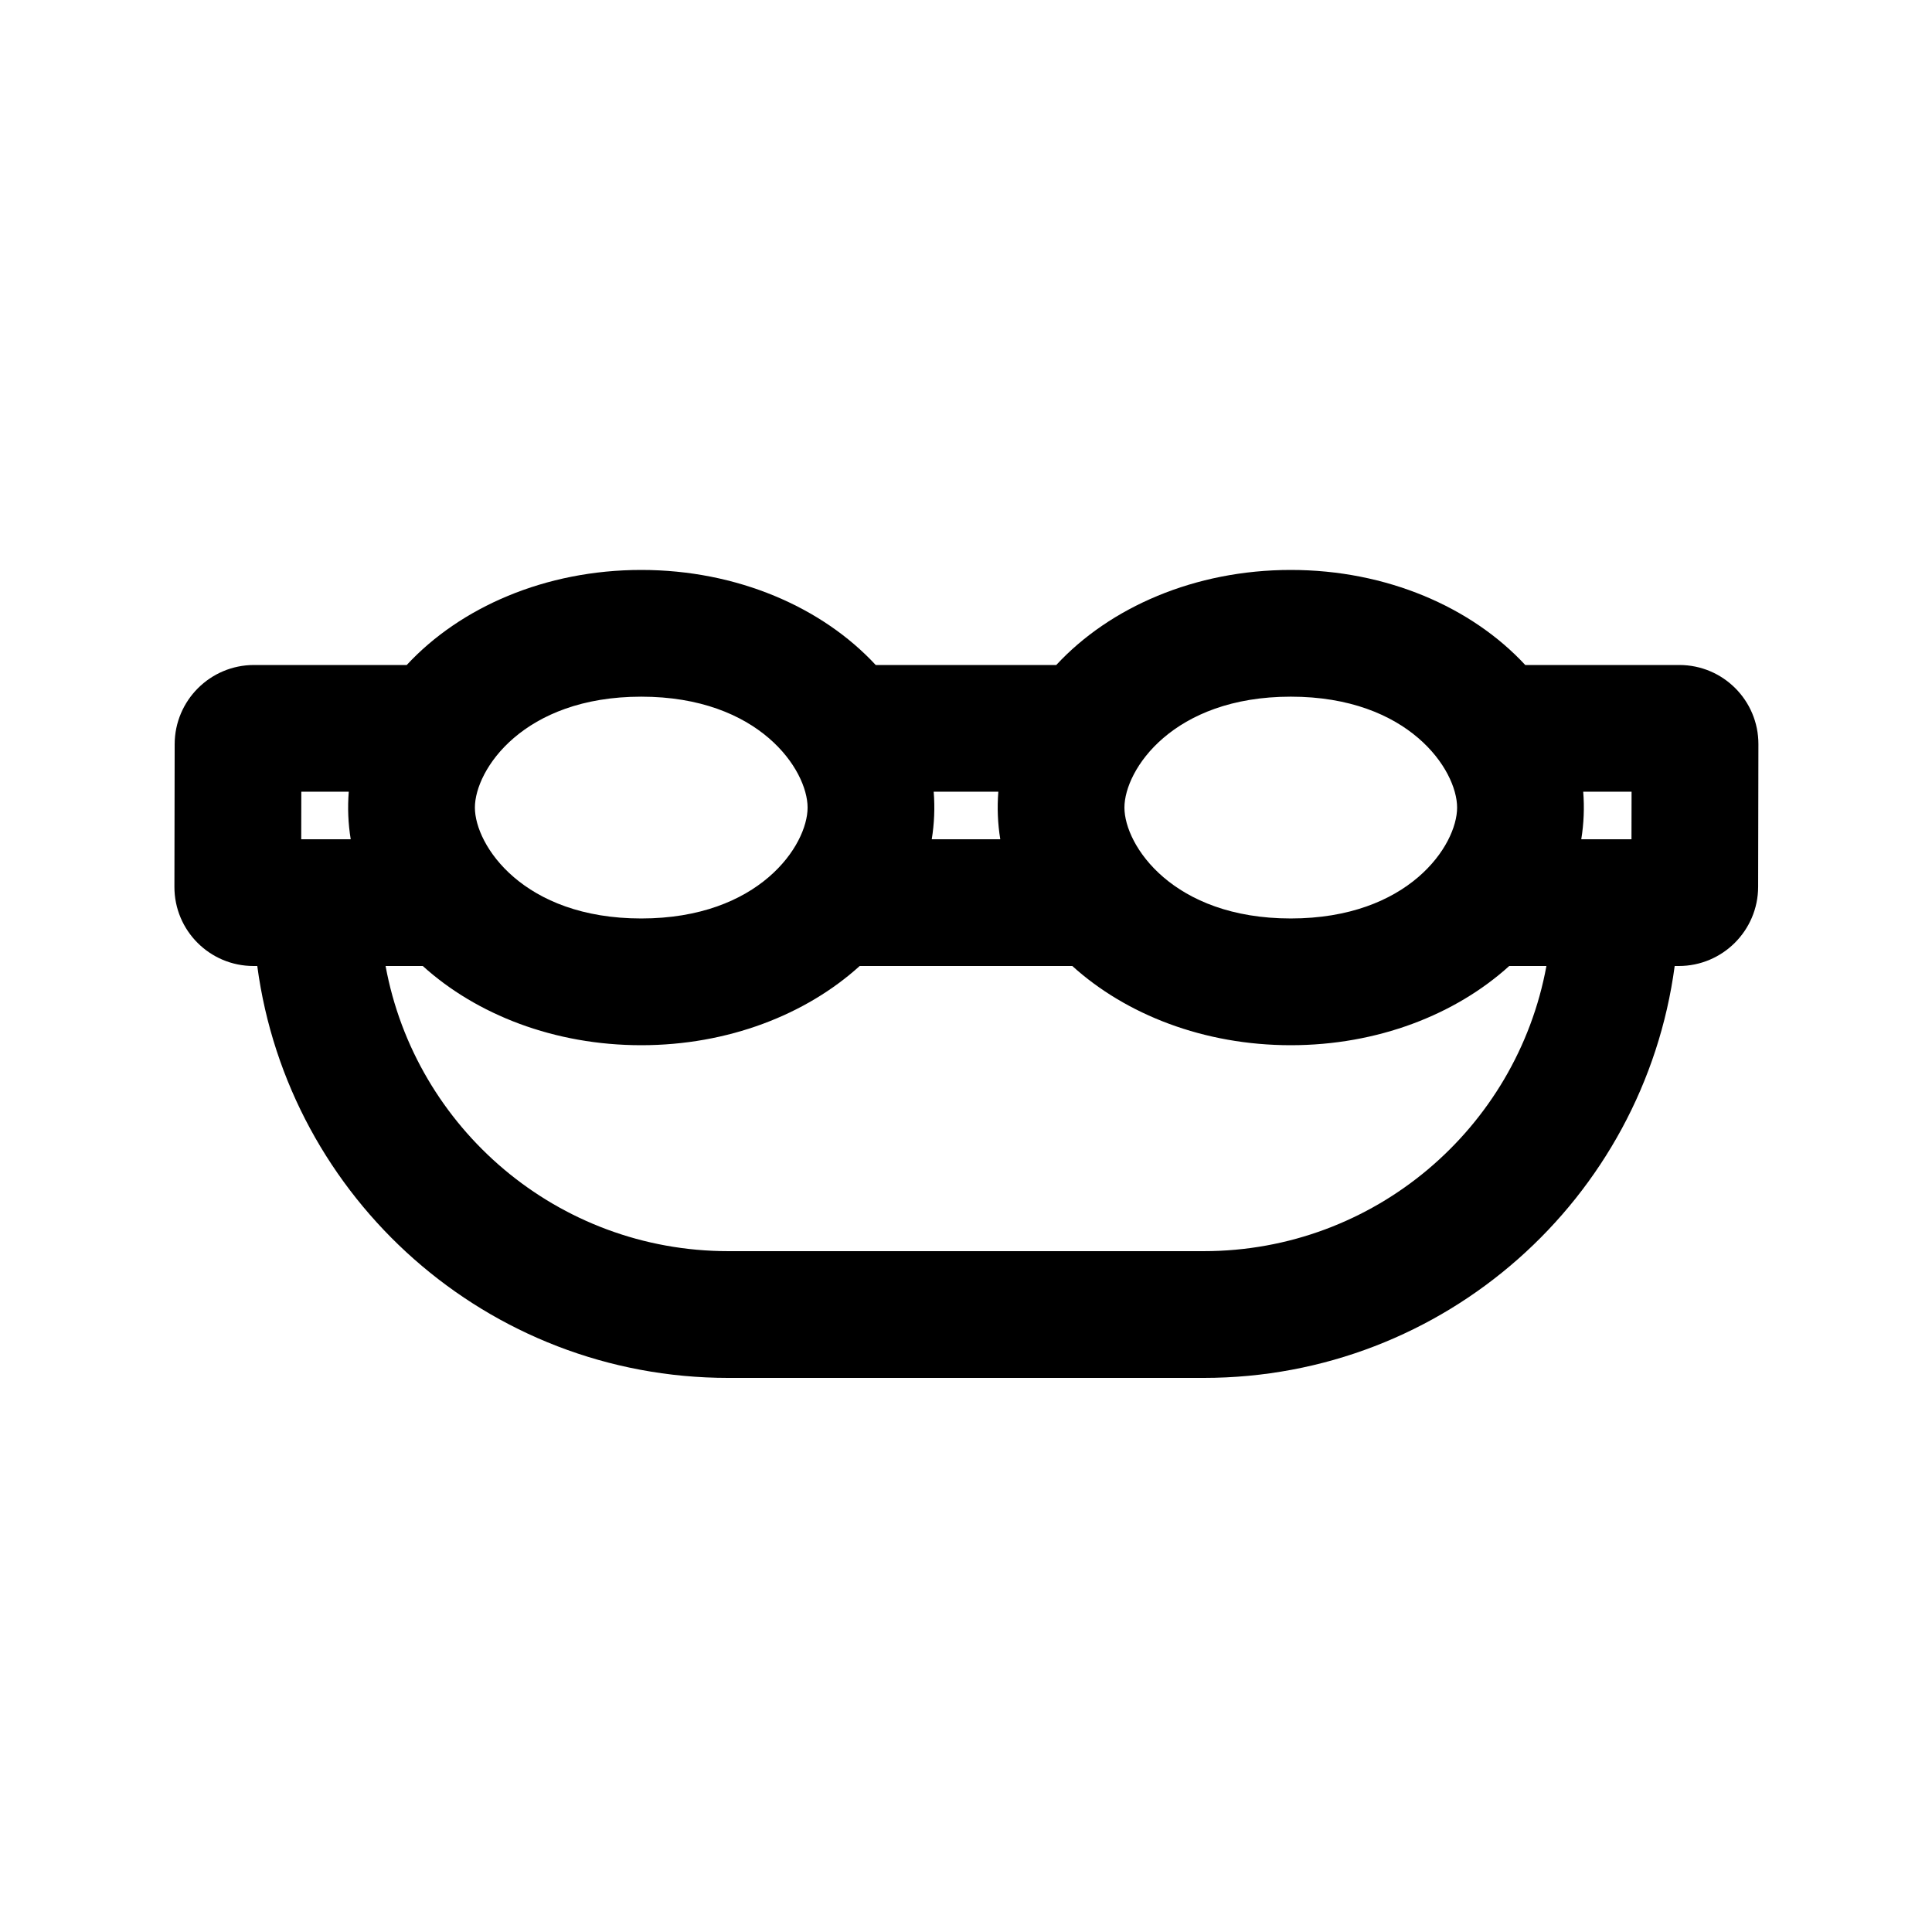<?xml version="1.0" encoding="UTF-8"?>
<!-- Uploaded to: ICON Repo, www.iconrepo.com, Generator: ICON Repo Mixer Tools -->
<svg fill="#000000" width="800px" height="800px" version="1.1" viewBox="144 144 512 512" xmlns="http://www.w3.org/2000/svg">
 <path d="m587.82 400h1.078c11.59 0 21.008-9.398 21.027-20.992l0.07-37.785c0.02-11.594-9.363-20.992-20.957-20.992h-40.832c-14.168-15.297-36.73-25.191-62.141-25.191s-47.973 9.895-62.145 25.191h-47.848c-14.172-15.297-36.73-25.191-62.145-25.191-25.41 0-47.969 9.895-62.141 25.191h-40.473c-11.594 0-21.008 9.398-21.027 20.992l-0.066 37.785c-0.023 11.594 9.359 20.992 20.953 20.992h1.004c8.211 61.621 60.977 109.16 124.84 109.16h125.95c63.867 0 116.63-47.535 124.84-109.16zm-229.8-41.984c0 9.992-12.812 29.387-44.086 29.387-31.27 0-44.082-19.395-44.082-29.387s12.812-29.391 44.082-29.391c31.273 0 44.086 19.398 44.086 29.391zm13.809 41.984c-14.223 12.883-34.891 20.992-57.895 20.992-23.004 0-43.668-8.109-57.891-20.992h-9.859c7.898 42.992 45.566 75.57 90.844 75.57h125.95c45.273 0 82.941-32.578 90.84-75.57h-9.855c-14.223 12.883-34.891 20.992-57.895 20.992s-43.672-8.109-57.895-20.992zm19.609-46.184h17.133c-0.34 4.188-0.16 8.488 0.512 12.594h-18.16c0.676-4.106 0.855-8.406 0.516-12.594zm172.13 0h12.816l-0.023 12.594h-13.309c0.676-4.106 0.855-8.406 0.516-12.594zm-327.14 0h-12.578l-0.02 12.594h13.113c-0.676-4.106-0.855-8.406-0.516-12.594zm249.64 33.586c31.27 0 44.082-19.395 44.082-29.387s-12.812-29.391-44.082-29.391c-31.27 0-44.082 19.398-44.082 29.391s12.812 29.387 44.082 29.387z" fill-rule="evenodd"/>
</svg>